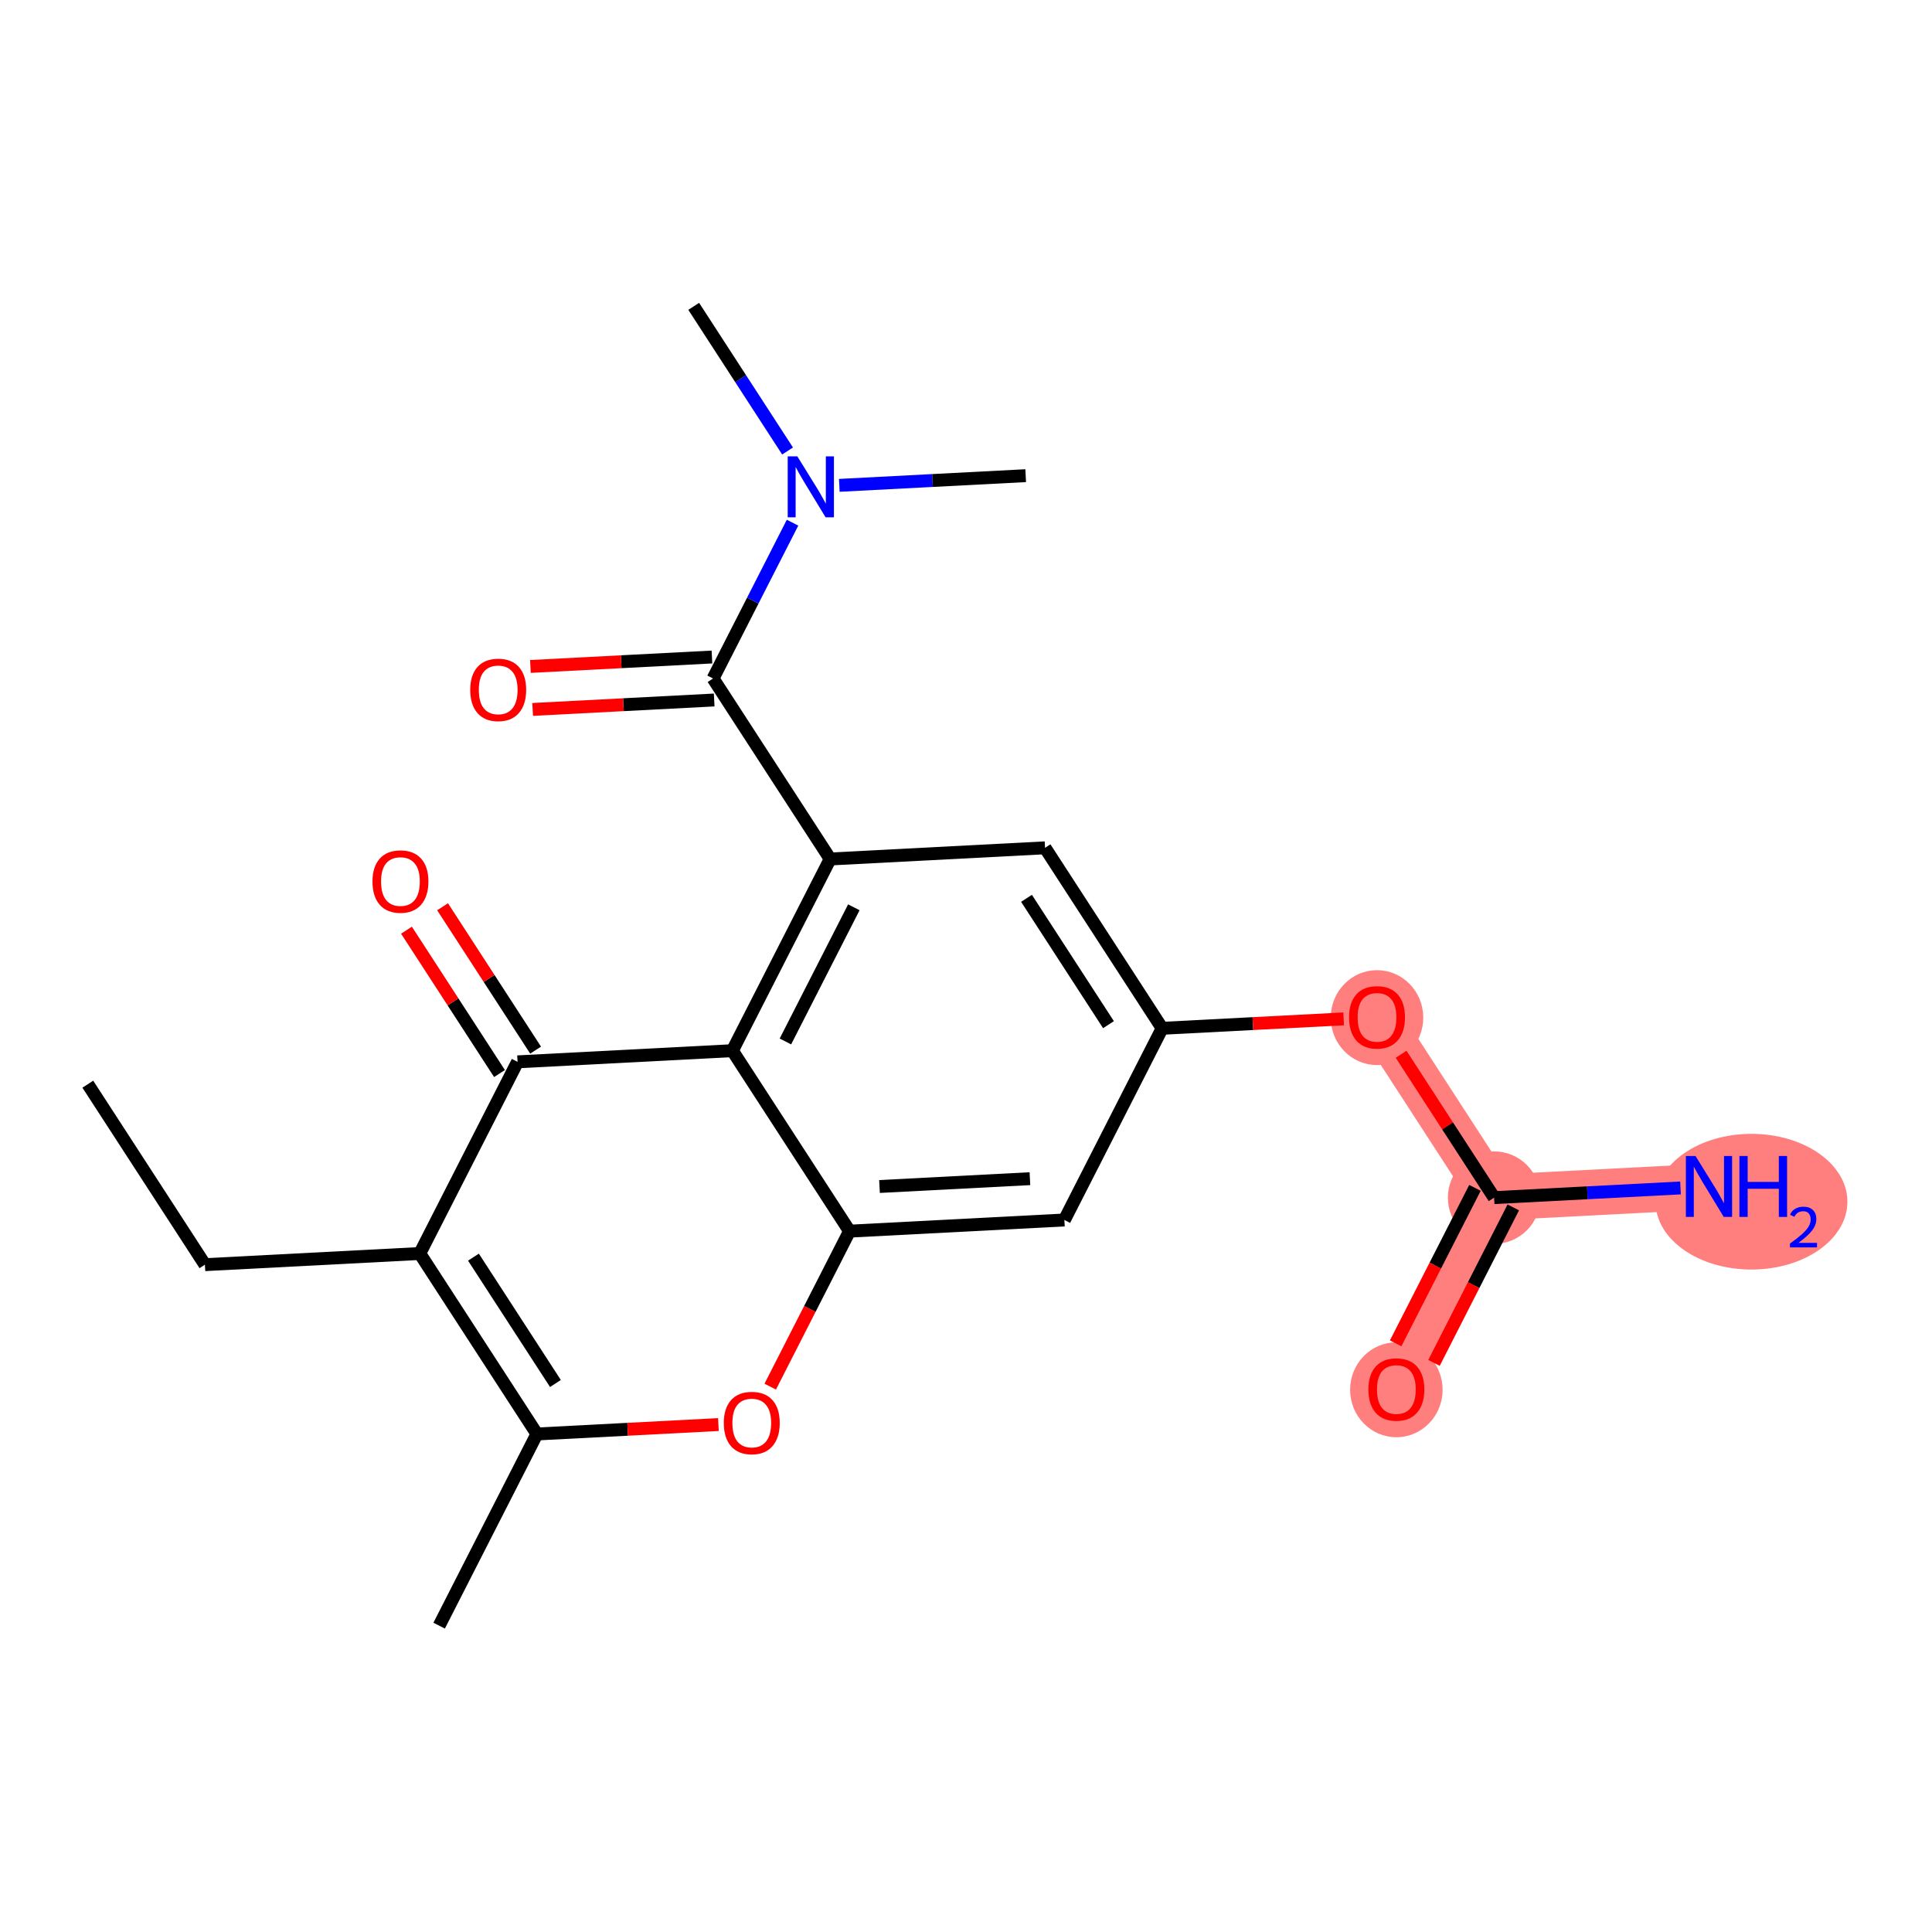 <?xml version='1.0' encoding='iso-8859-1'?>
<svg version='1.1' baseProfile='full'
              xmlns='http://www.w3.org/2000/svg'
                      xmlns:rdkit='http://www.rdkit.org/xml'
                      xmlns:xlink='http://www.w3.org/1999/xlink'
                  xml:space='preserve'
width='300px' height='300px' viewBox='0 0 300 300'>
<!-- END OF HEADER -->
<rect style='opacity:1.0;fill:#FFFFFF;stroke:none' width='300' height='300' x='0' y='0'> </rect>
<rect style='opacity:1.0;fill:#FFFFFF;stroke:none' width='300' height='300' x='0' y='0'> </rect>
<path d='M 213.822,157.941 L 232.006,185.968' style='fill:none;fill-rule:evenodd;stroke:#FF7F7F;stroke-width:7.1px;stroke-linecap:butt;stroke-linejoin:miter;stroke-opacity:1' />
<path d='M 232.006,185.968 L 265.37,184.233' style='fill:none;fill-rule:evenodd;stroke:#FF7F7F;stroke-width:7.1px;stroke-linecap:butt;stroke-linejoin:miter;stroke-opacity:1' />
<path d='M 232.006,185.968 L 216.827,215.73' style='fill:none;fill-rule:evenodd;stroke:#FF7F7F;stroke-width:7.1px;stroke-linecap:butt;stroke-linejoin:miter;stroke-opacity:1' />
<ellipse cx='213.822' cy='158.015' rx='6.682' ry='6.87'  style='fill:#FF7F7F;fill-rule:evenodd;stroke:#FF7F7F;stroke-width:1.0px;stroke-linecap:butt;stroke-linejoin:miter;stroke-opacity:1' />
<ellipse cx='232.006' cy='185.968' rx='6.682' ry='6.682'  style='fill:#FF7F7F;fill-rule:evenodd;stroke:#FF7F7F;stroke-width:1.0px;stroke-linecap:butt;stroke-linejoin:miter;stroke-opacity:1' />
<ellipse cx='271.964' cy='186.599' rx='14.399' ry='10.035'  style='fill:#FF7F7F;fill-rule:evenodd;stroke:#FF7F7F;stroke-width:1.0px;stroke-linecap:butt;stroke-linejoin:miter;stroke-opacity:1' />
<ellipse cx='216.827' cy='215.803' rx='6.682' ry='6.87'  style='fill:#FF7F7F;fill-rule:evenodd;stroke:#FF7F7F;stroke-width:1.0px;stroke-linecap:butt;stroke-linejoin:miter;stroke-opacity:1' />
<path class='bond-0 atom-0 atom-1' d='M 13.636,168.351 L 31.821,196.377' style='fill:none;fill-rule:evenodd;stroke:#000000;stroke-width:2.0px;stroke-linecap:butt;stroke-linejoin:miter;stroke-opacity:1' />
<path class='bond-1 atom-1 atom-2' d='M 31.821,196.377 L 65.185,194.643' style='fill:none;fill-rule:evenodd;stroke:#000000;stroke-width:2.0px;stroke-linecap:butt;stroke-linejoin:miter;stroke-opacity:1' />
<path class='bond-2 atom-2 atom-3' d='M 65.185,194.643 L 83.37,222.669' style='fill:none;fill-rule:evenodd;stroke:#000000;stroke-width:2.0px;stroke-linecap:butt;stroke-linejoin:miter;stroke-opacity:1' />
<path class='bond-2 atom-2 atom-3' d='M 73.518,195.21 L 86.247,214.828' style='fill:none;fill-rule:evenodd;stroke:#000000;stroke-width:2.0px;stroke-linecap:butt;stroke-linejoin:miter;stroke-opacity:1' />
<path class='bond-22 atom-21 atom-2' d='M 80.365,164.881 L 65.185,194.643' style='fill:none;fill-rule:evenodd;stroke:#000000;stroke-width:2.0px;stroke-linecap:butt;stroke-linejoin:miter;stroke-opacity:1' />
<path class='bond-3 atom-3 atom-4' d='M 83.37,222.669 L 68.19,252.431' style='fill:none;fill-rule:evenodd;stroke:#000000;stroke-width:2.0px;stroke-linecap:butt;stroke-linejoin:miter;stroke-opacity:1' />
<path class='bond-4 atom-3 atom-5' d='M 83.37,222.669 L 97.463,221.937' style='fill:none;fill-rule:evenodd;stroke:#000000;stroke-width:2.0px;stroke-linecap:butt;stroke-linejoin:miter;stroke-opacity:1' />
<path class='bond-4 atom-3 atom-5' d='M 97.463,221.937 L 111.555,221.204' style='fill:none;fill-rule:evenodd;stroke:#FF0000;stroke-width:2.0px;stroke-linecap:butt;stroke-linejoin:miter;stroke-opacity:1' />
<path class='bond-5 atom-5 atom-6' d='M 119.6,215.315 L 125.757,203.244' style='fill:none;fill-rule:evenodd;stroke:#FF0000;stroke-width:2.0px;stroke-linecap:butt;stroke-linejoin:miter;stroke-opacity:1' />
<path class='bond-5 atom-5 atom-6' d='M 125.757,203.244 L 131.914,191.173' style='fill:none;fill-rule:evenodd;stroke:#000000;stroke-width:2.0px;stroke-linecap:butt;stroke-linejoin:miter;stroke-opacity:1' />
<path class='bond-6 atom-6 atom-7' d='M 131.914,191.173 L 165.278,189.438' style='fill:none;fill-rule:evenodd;stroke:#000000;stroke-width:2.0px;stroke-linecap:butt;stroke-linejoin:miter;stroke-opacity:1' />
<path class='bond-6 atom-6 atom-7' d='M 136.571,184.24 L 159.926,183.025' style='fill:none;fill-rule:evenodd;stroke:#000000;stroke-width:2.0px;stroke-linecap:butt;stroke-linejoin:miter;stroke-opacity:1' />
<path class='bond-23 atom-20 atom-6' d='M 113.729,163.146 L 131.914,191.173' style='fill:none;fill-rule:evenodd;stroke:#000000;stroke-width:2.0px;stroke-linecap:butt;stroke-linejoin:miter;stroke-opacity:1' />
<path class='bond-7 atom-7 atom-8' d='M 165.278,189.438 L 180.457,159.676' style='fill:none;fill-rule:evenodd;stroke:#000000;stroke-width:2.0px;stroke-linecap:butt;stroke-linejoin:miter;stroke-opacity:1' />
<path class='bond-8 atom-8 atom-9' d='M 180.457,159.676 L 194.55,158.943' style='fill:none;fill-rule:evenodd;stroke:#000000;stroke-width:2.0px;stroke-linecap:butt;stroke-linejoin:miter;stroke-opacity:1' />
<path class='bond-8 atom-8 atom-9' d='M 194.55,158.943 L 208.643,158.211' style='fill:none;fill-rule:evenodd;stroke:#FF0000;stroke-width:2.0px;stroke-linecap:butt;stroke-linejoin:miter;stroke-opacity:1' />
<path class='bond-12 atom-8 atom-13' d='M 180.457,159.676 L 162.273,131.649' style='fill:none;fill-rule:evenodd;stroke:#000000;stroke-width:2.0px;stroke-linecap:butt;stroke-linejoin:miter;stroke-opacity:1' />
<path class='bond-12 atom-8 atom-13' d='M 172.124,159.109 L 159.395,139.49' style='fill:none;fill-rule:evenodd;stroke:#000000;stroke-width:2.0px;stroke-linecap:butt;stroke-linejoin:miter;stroke-opacity:1' />
<path class='bond-9 atom-9 atom-10' d='M 217.563,163.708 L 224.785,174.838' style='fill:none;fill-rule:evenodd;stroke:#FF0000;stroke-width:2.0px;stroke-linecap:butt;stroke-linejoin:miter;stroke-opacity:1' />
<path class='bond-9 atom-9 atom-10' d='M 224.785,174.838 L 232.006,185.968' style='fill:none;fill-rule:evenodd;stroke:#000000;stroke-width:2.0px;stroke-linecap:butt;stroke-linejoin:miter;stroke-opacity:1' />
<path class='bond-10 atom-10 atom-11' d='M 232.006,185.968 L 246.477,185.216' style='fill:none;fill-rule:evenodd;stroke:#000000;stroke-width:2.0px;stroke-linecap:butt;stroke-linejoin:miter;stroke-opacity:1' />
<path class='bond-10 atom-10 atom-11' d='M 246.477,185.216 L 260.947,184.463' style='fill:none;fill-rule:evenodd;stroke:#0000FF;stroke-width:2.0px;stroke-linecap:butt;stroke-linejoin:miter;stroke-opacity:1' />
<path class='bond-11 atom-10 atom-12' d='M 229.03,184.45 L 222.873,196.521' style='fill:none;fill-rule:evenodd;stroke:#000000;stroke-width:2.0px;stroke-linecap:butt;stroke-linejoin:miter;stroke-opacity:1' />
<path class='bond-11 atom-10 atom-12' d='M 222.873,196.521 L 216.717,208.592' style='fill:none;fill-rule:evenodd;stroke:#FF0000;stroke-width:2.0px;stroke-linecap:butt;stroke-linejoin:miter;stroke-opacity:1' />
<path class='bond-11 atom-10 atom-12' d='M 234.982,187.486 L 228.826,199.557' style='fill:none;fill-rule:evenodd;stroke:#000000;stroke-width:2.0px;stroke-linecap:butt;stroke-linejoin:miter;stroke-opacity:1' />
<path class='bond-11 atom-10 atom-12' d='M 228.826,199.557 L 222.669,211.628' style='fill:none;fill-rule:evenodd;stroke:#FF0000;stroke-width:2.0px;stroke-linecap:butt;stroke-linejoin:miter;stroke-opacity:1' />
<path class='bond-13 atom-13 atom-14' d='M 162.273,131.649 L 128.909,133.384' style='fill:none;fill-rule:evenodd;stroke:#000000;stroke-width:2.0px;stroke-linecap:butt;stroke-linejoin:miter;stroke-opacity:1' />
<path class='bond-14 atom-14 atom-15' d='M 128.909,133.384 L 110.724,105.357' style='fill:none;fill-rule:evenodd;stroke:#000000;stroke-width:2.0px;stroke-linecap:butt;stroke-linejoin:miter;stroke-opacity:1' />
<path class='bond-19 atom-14 atom-20' d='M 128.909,133.384 L 113.729,163.146' style='fill:none;fill-rule:evenodd;stroke:#000000;stroke-width:2.0px;stroke-linecap:butt;stroke-linejoin:miter;stroke-opacity:1' />
<path class='bond-19 atom-14 atom-20' d='M 132.584,140.884 L 121.958,161.718' style='fill:none;fill-rule:evenodd;stroke:#000000;stroke-width:2.0px;stroke-linecap:butt;stroke-linejoin:miter;stroke-opacity:1' />
<path class='bond-15 atom-15 atom-16' d='M 110.551,102.021 L 96.458,102.754' style='fill:none;fill-rule:evenodd;stroke:#000000;stroke-width:2.0px;stroke-linecap:butt;stroke-linejoin:miter;stroke-opacity:1' />
<path class='bond-15 atom-15 atom-16' d='M 96.458,102.754 L 82.365,103.487' style='fill:none;fill-rule:evenodd;stroke:#FF0000;stroke-width:2.0px;stroke-linecap:butt;stroke-linejoin:miter;stroke-opacity:1' />
<path class='bond-15 atom-15 atom-16' d='M 110.898,108.694 L 96.805,109.427' style='fill:none;fill-rule:evenodd;stroke:#000000;stroke-width:2.0px;stroke-linecap:butt;stroke-linejoin:miter;stroke-opacity:1' />
<path class='bond-15 atom-15 atom-16' d='M 96.805,109.427 L 82.712,110.159' style='fill:none;fill-rule:evenodd;stroke:#FF0000;stroke-width:2.0px;stroke-linecap:butt;stroke-linejoin:miter;stroke-opacity:1' />
<path class='bond-16 atom-15 atom-17' d='M 110.724,105.357 L 116.894,93.26' style='fill:none;fill-rule:evenodd;stroke:#000000;stroke-width:2.0px;stroke-linecap:butt;stroke-linejoin:miter;stroke-opacity:1' />
<path class='bond-16 atom-15 atom-17' d='M 116.894,93.26 L 123.065,81.162' style='fill:none;fill-rule:evenodd;stroke:#0000FF;stroke-width:2.0px;stroke-linecap:butt;stroke-linejoin:miter;stroke-opacity:1' />
<path class='bond-17 atom-17 atom-18' d='M 122.292,70.03 L 115.006,58.799' style='fill:none;fill-rule:evenodd;stroke:#0000FF;stroke-width:2.0px;stroke-linecap:butt;stroke-linejoin:miter;stroke-opacity:1' />
<path class='bond-17 atom-17 atom-18' d='M 115.006,58.799 L 107.719,47.569' style='fill:none;fill-rule:evenodd;stroke:#000000;stroke-width:2.0px;stroke-linecap:butt;stroke-linejoin:miter;stroke-opacity:1' />
<path class='bond-18 atom-17 atom-19' d='M 130.327,75.366 L 144.798,74.613' style='fill:none;fill-rule:evenodd;stroke:#0000FF;stroke-width:2.0px;stroke-linecap:butt;stroke-linejoin:miter;stroke-opacity:1' />
<path class='bond-18 atom-17 atom-19' d='M 144.798,74.613 L 159.268,73.861' style='fill:none;fill-rule:evenodd;stroke:#000000;stroke-width:2.0px;stroke-linecap:butt;stroke-linejoin:miter;stroke-opacity:1' />
<path class='bond-20 atom-20 atom-21' d='M 113.729,163.146 L 80.365,164.881' style='fill:none;fill-rule:evenodd;stroke:#000000;stroke-width:2.0px;stroke-linecap:butt;stroke-linejoin:miter;stroke-opacity:1' />
<path class='bond-21 atom-21 atom-22' d='M 83.168,163.062 L 75.946,151.932' style='fill:none;fill-rule:evenodd;stroke:#000000;stroke-width:2.0px;stroke-linecap:butt;stroke-linejoin:miter;stroke-opacity:1' />
<path class='bond-21 atom-21 atom-22' d='M 75.946,151.932 L 68.724,140.802' style='fill:none;fill-rule:evenodd;stroke:#FF0000;stroke-width:2.0px;stroke-linecap:butt;stroke-linejoin:miter;stroke-opacity:1' />
<path class='bond-21 atom-21 atom-22' d='M 77.562,166.699 L 70.341,155.569' style='fill:none;fill-rule:evenodd;stroke:#000000;stroke-width:2.0px;stroke-linecap:butt;stroke-linejoin:miter;stroke-opacity:1' />
<path class='bond-21 atom-21 atom-22' d='M 70.341,155.569 L 63.119,144.439' style='fill:none;fill-rule:evenodd;stroke:#FF0000;stroke-width:2.0px;stroke-linecap:butt;stroke-linejoin:miter;stroke-opacity:1' />
<path  class='atom-5' d='M 112.391 220.961
Q 112.391 218.689, 113.513 217.42
Q 114.636 216.15, 116.734 216.15
Q 118.832 216.15, 119.955 217.42
Q 121.077 218.689, 121.077 220.961
Q 121.077 223.26, 119.941 224.569
Q 118.805 225.866, 116.734 225.866
Q 114.649 225.866, 113.513 224.569
Q 112.391 223.273, 112.391 220.961
M 116.734 224.797
Q 118.177 224.797, 118.952 223.834
Q 119.741 222.859, 119.741 220.961
Q 119.741 219.104, 118.952 218.168
Q 118.177 217.219, 116.734 217.219
Q 115.291 217.219, 114.502 218.155
Q 113.727 219.09, 113.727 220.961
Q 113.727 222.872, 114.502 223.834
Q 115.291 224.797, 116.734 224.797
' fill='#FF0000'/>
<path  class='atom-9' d='M 209.478 157.968
Q 209.478 155.696, 210.601 154.427
Q 211.724 153.157, 213.822 153.157
Q 215.92 153.157, 217.042 154.427
Q 218.165 155.696, 218.165 157.968
Q 218.165 160.267, 217.029 161.576
Q 215.893 162.872, 213.822 162.872
Q 211.737 162.872, 210.601 161.576
Q 209.478 160.28, 209.478 157.968
M 213.822 161.803
Q 215.265 161.803, 216.04 160.841
Q 216.828 159.866, 216.828 157.968
Q 216.828 156.11, 216.04 155.175
Q 215.265 154.226, 213.822 154.226
Q 212.378 154.226, 211.59 155.162
Q 210.815 156.097, 210.815 157.968
Q 210.815 159.879, 211.59 160.841
Q 212.378 161.803, 213.822 161.803
' fill='#FF0000'/>
<path  class='atom-11' d='M 263.279 179.502
L 266.379 184.514
Q 266.687 185.008, 267.181 185.904
Q 267.676 186.799, 267.702 186.852
L 267.702 179.502
L 268.959 179.502
L 268.959 188.964
L 267.662 188.964
L 264.335 183.485
Q 263.947 182.843, 263.533 182.108
Q 263.132 181.373, 263.012 181.146
L 263.012 188.964
L 261.782 188.964
L 261.782 179.502
L 263.279 179.502
' fill='#0000FF'/>
<path  class='atom-11' d='M 270.094 179.502
L 271.377 179.502
L 271.377 183.525
L 276.215 183.525
L 276.215 179.502
L 277.498 179.502
L 277.498 188.964
L 276.215 188.964
L 276.215 184.594
L 271.377 184.594
L 271.377 188.964
L 270.094 188.964
L 270.094 179.502
' fill='#0000FF'/>
<path  class='atom-11' d='M 277.957 188.632
Q 278.186 188.041, 278.733 187.715
Q 279.28 187.38, 280.038 187.38
Q 280.982 187.38, 281.511 187.891
Q 282.04 188.403, 282.04 189.311
Q 282.04 190.237, 281.352 191.102
Q 280.673 191.966, 279.262 192.989
L 282.146 192.989
L 282.146 193.695
L 277.939 193.695
L 277.939 193.104
Q 279.103 192.275, 279.791 191.657
Q 280.488 191.04, 280.823 190.484
Q 281.158 189.929, 281.158 189.355
Q 281.158 188.755, 280.858 188.42
Q 280.559 188.085, 280.038 188.085
Q 279.535 188.085, 279.2 188.288
Q 278.865 188.491, 278.627 188.941
L 277.957 188.632
' fill='#0000FF'/>
<path  class='atom-12' d='M 212.483 215.757
Q 212.483 213.485, 213.606 212.215
Q 214.728 210.946, 216.827 210.946
Q 218.925 210.946, 220.047 212.215
Q 221.17 213.485, 221.17 215.757
Q 221.17 218.055, 220.034 219.365
Q 218.898 220.661, 216.827 220.661
Q 214.742 220.661, 213.606 219.365
Q 212.483 218.068, 212.483 215.757
M 216.827 219.592
Q 218.27 219.592, 219.045 218.63
Q 219.833 217.654, 219.833 215.757
Q 219.833 213.899, 219.045 212.964
Q 218.27 212.015, 216.827 212.015
Q 215.383 212.015, 214.595 212.95
Q 213.82 213.886, 213.82 215.757
Q 213.82 217.668, 214.595 218.63
Q 215.383 219.592, 216.827 219.592
' fill='#FF0000'/>
<path  class='atom-16' d='M 73.017 107.119
Q 73.017 104.847, 74.139 103.578
Q 75.262 102.308, 77.36 102.308
Q 79.458 102.308, 80.581 103.578
Q 81.703 104.847, 81.703 107.119
Q 81.703 109.418, 80.567 110.727
Q 79.431 112.024, 77.36 112.024
Q 75.275 112.024, 74.139 110.727
Q 73.017 109.431, 73.017 107.119
M 77.36 110.954
Q 78.803 110.954, 79.578 109.992
Q 80.367 109.017, 80.367 107.119
Q 80.367 105.262, 79.578 104.326
Q 78.803 103.377, 77.36 103.377
Q 75.917 103.377, 75.128 104.313
Q 74.353 105.248, 74.353 107.119
Q 74.353 109.03, 75.128 109.992
Q 75.917 110.954, 77.36 110.954
' fill='#FF0000'/>
<path  class='atom-17' d='M 123.812 70.865
L 126.913 75.876
Q 127.22 76.371, 127.715 77.266
Q 128.209 78.162, 128.236 78.215
L 128.236 70.865
L 129.492 70.865
L 129.492 80.326
L 128.196 80.326
L 124.868 74.847
Q 124.48 74.206, 124.066 73.471
Q 123.665 72.736, 123.545 72.509
L 123.545 80.326
L 122.316 80.326
L 122.316 70.865
L 123.812 70.865
' fill='#0000FF'/>
<path  class='atom-22' d='M 57.837 136.881
Q 57.837 134.609, 58.96 133.339
Q 60.082 132.07, 62.18 132.07
Q 64.278 132.07, 65.401 133.339
Q 66.523 134.609, 66.523 136.881
Q 66.523 139.179, 65.388 140.489
Q 64.252 141.785, 62.18 141.785
Q 60.096 141.785, 58.96 140.489
Q 57.837 139.193, 57.837 136.881
M 62.18 140.716
Q 63.623 140.716, 64.399 139.754
Q 65.187 138.778, 65.187 136.881
Q 65.187 135.023, 64.399 134.088
Q 63.623 133.139, 62.18 133.139
Q 60.737 133.139, 59.949 134.074
Q 59.173 135.01, 59.173 136.881
Q 59.173 138.792, 59.949 139.754
Q 60.737 140.716, 62.18 140.716
' fill='#FF0000'/>
</svg>
